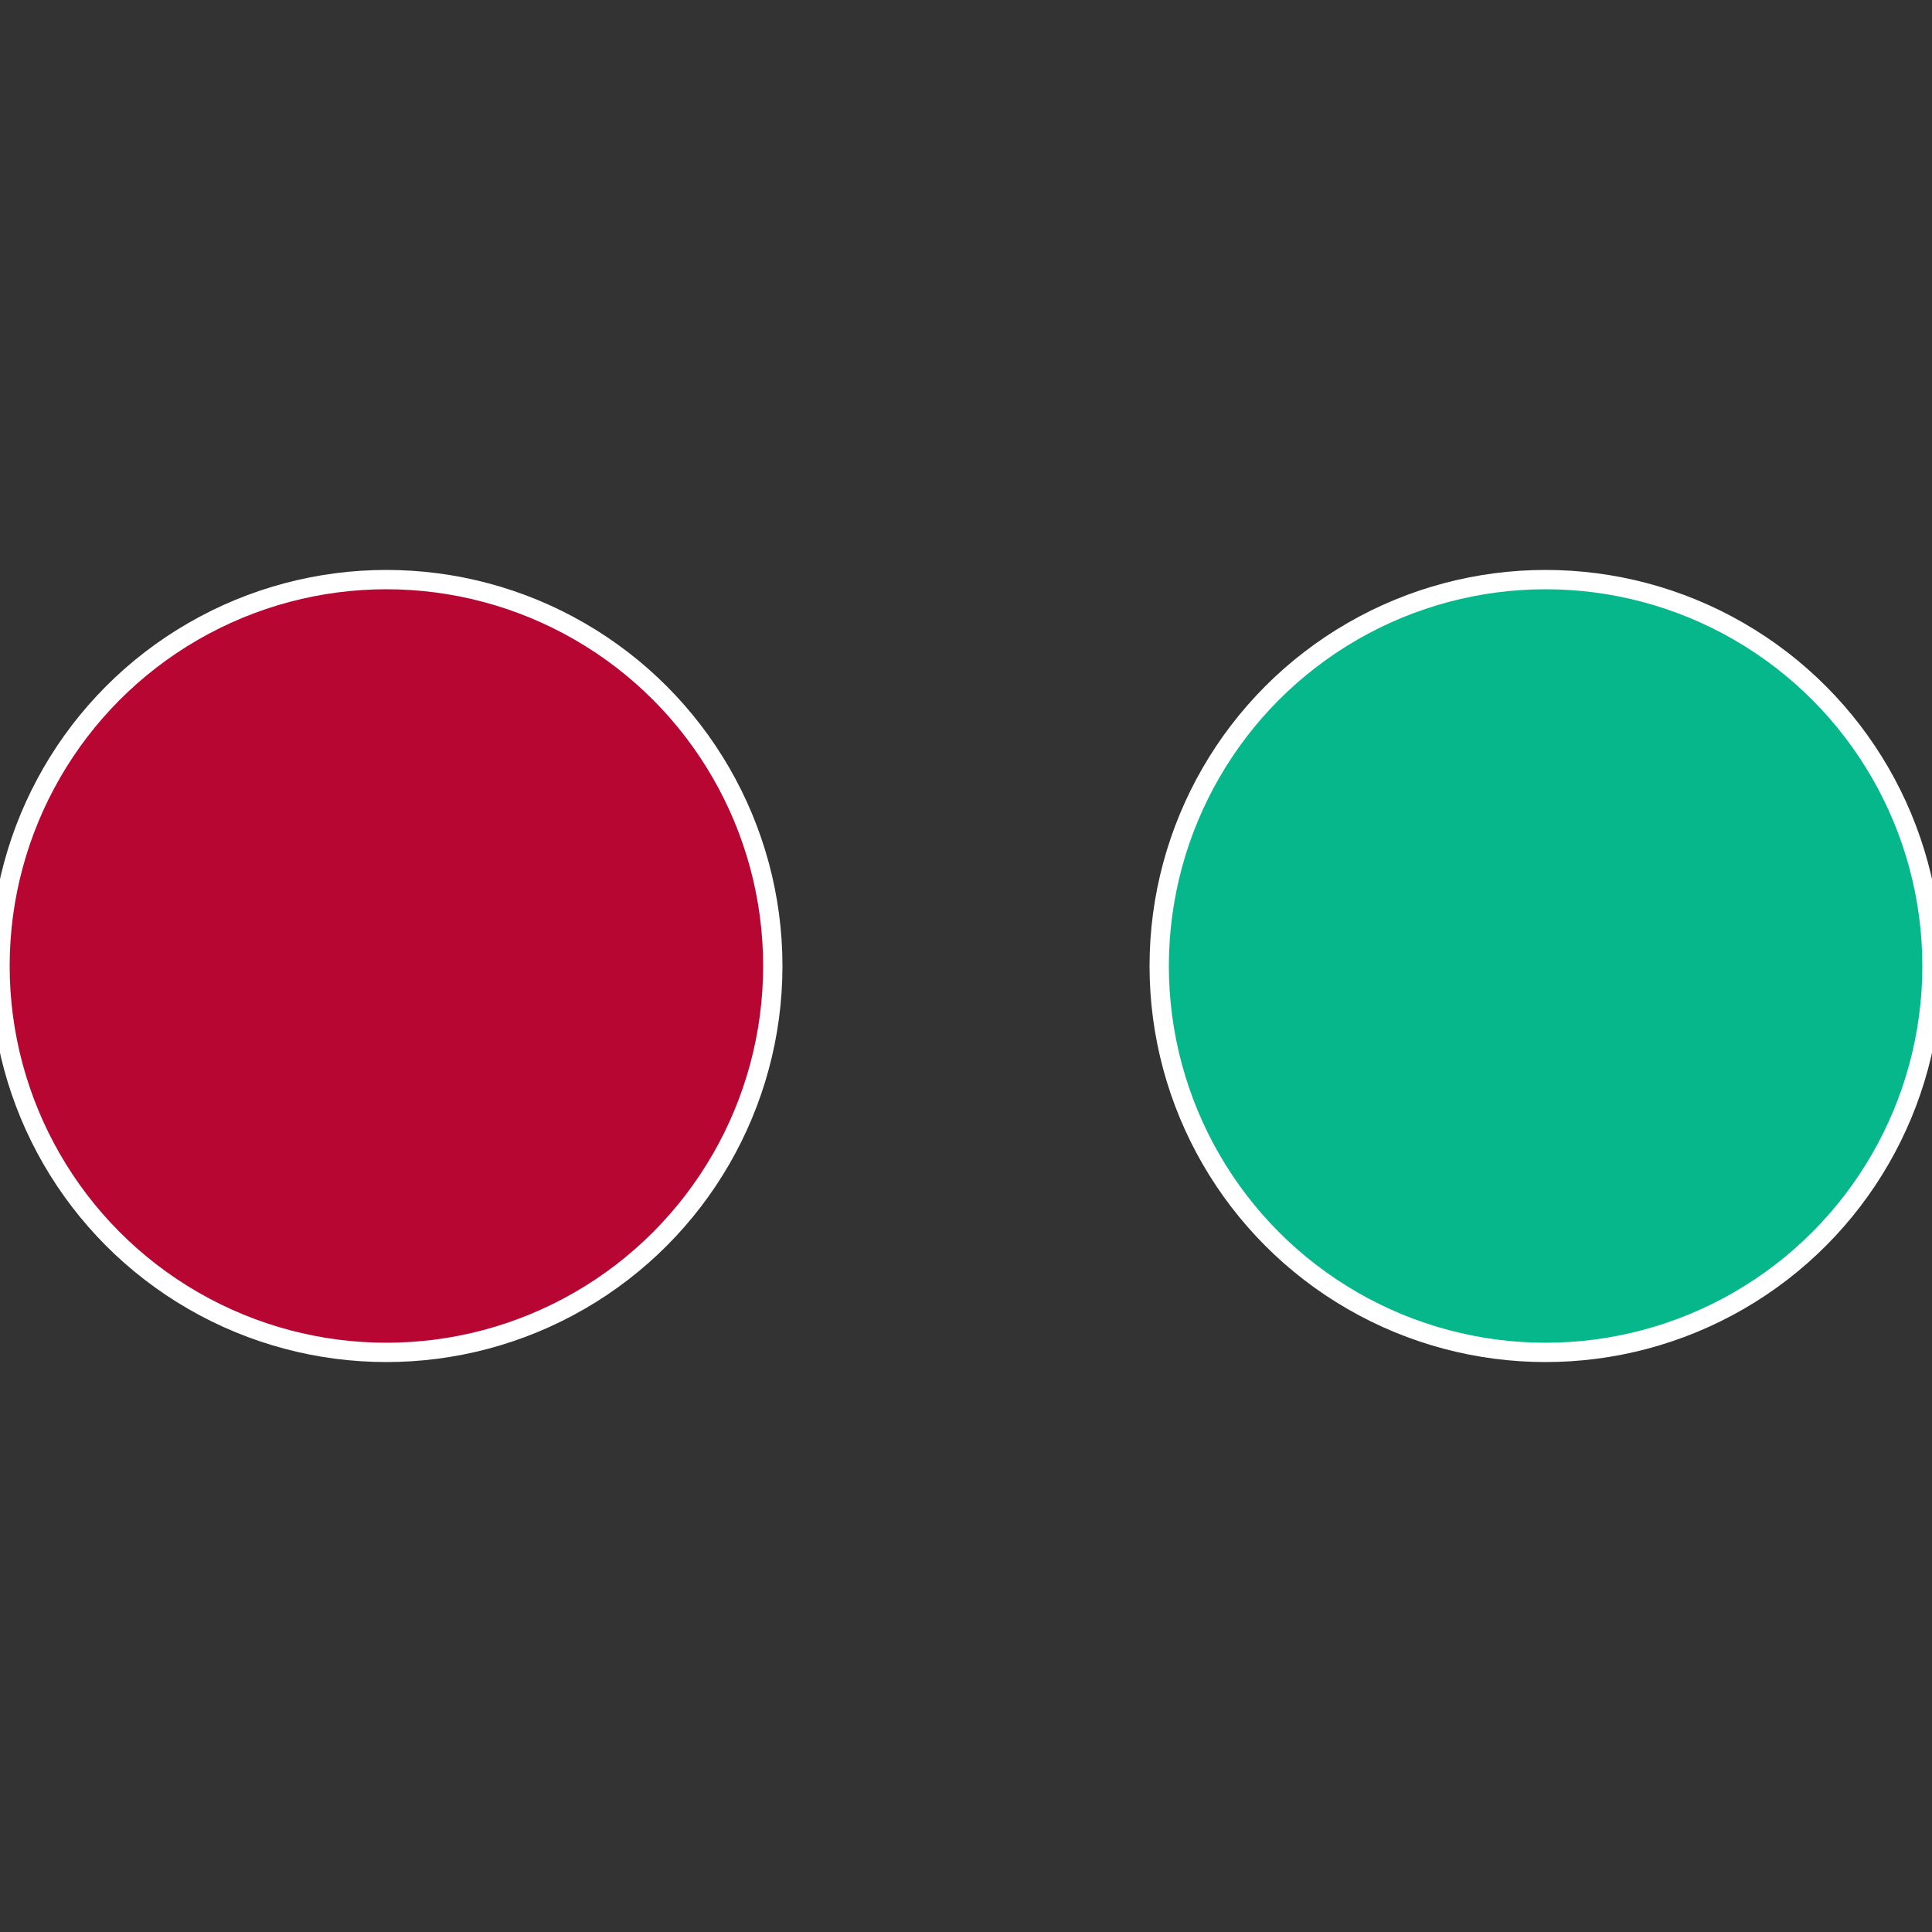 <?xml version="1.0" standalone="no"?>
<svg width="500" height="500" viewBox="-1 -1 2 2" xmlns="http://www.w3.org/2000/svg">
 
                <rect x="-1" y="-1" width="2" height="2" fill="#333333" stroke="none"/>
 
                <circle cx="0.6" cy="0" r="0.4" fill="#06b78b" stroke="#fff" stroke-width="1%" />
             
                <circle cx="-0.6" cy="7.3478807948841E-17" r="0.4" fill="#b70632" stroke="#fff" stroke-width="1%" />
            </svg>
